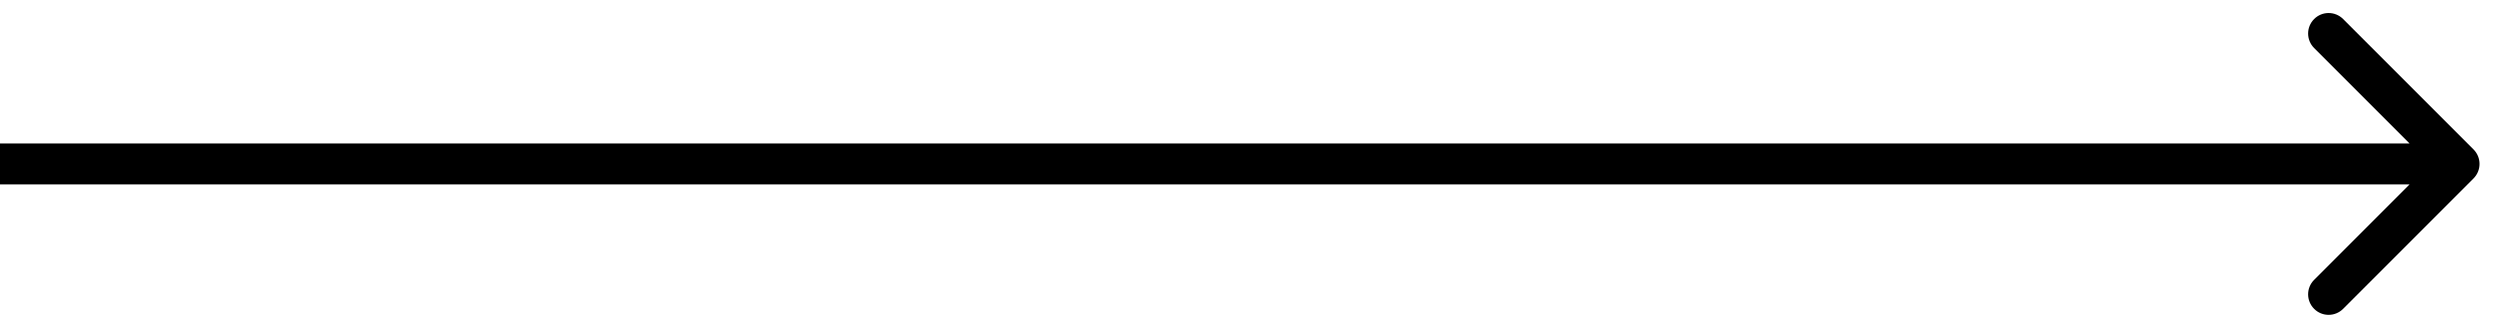 <?xml version="1.0" encoding="UTF-8"?> <svg xmlns="http://www.w3.org/2000/svg" width="61" height="8" viewBox="0 0 61 8" fill="none"><path d="M60.354 3.646C60.549 3.842 60.549 4.158 60.354 4.354L57.172 7.536C56.976 7.731 56.66 7.731 56.465 7.536C56.269 7.34 56.269 7.024 56.465 6.828L59.293 4L56.465 1.172C56.269 0.976 56.269 0.66 56.465 0.464C56.66 0.269 56.976 0.269 57.172 0.464L60.354 3.646ZM60 4.5H0V3.5H60V4.5Z" fill="black"></path></svg> 